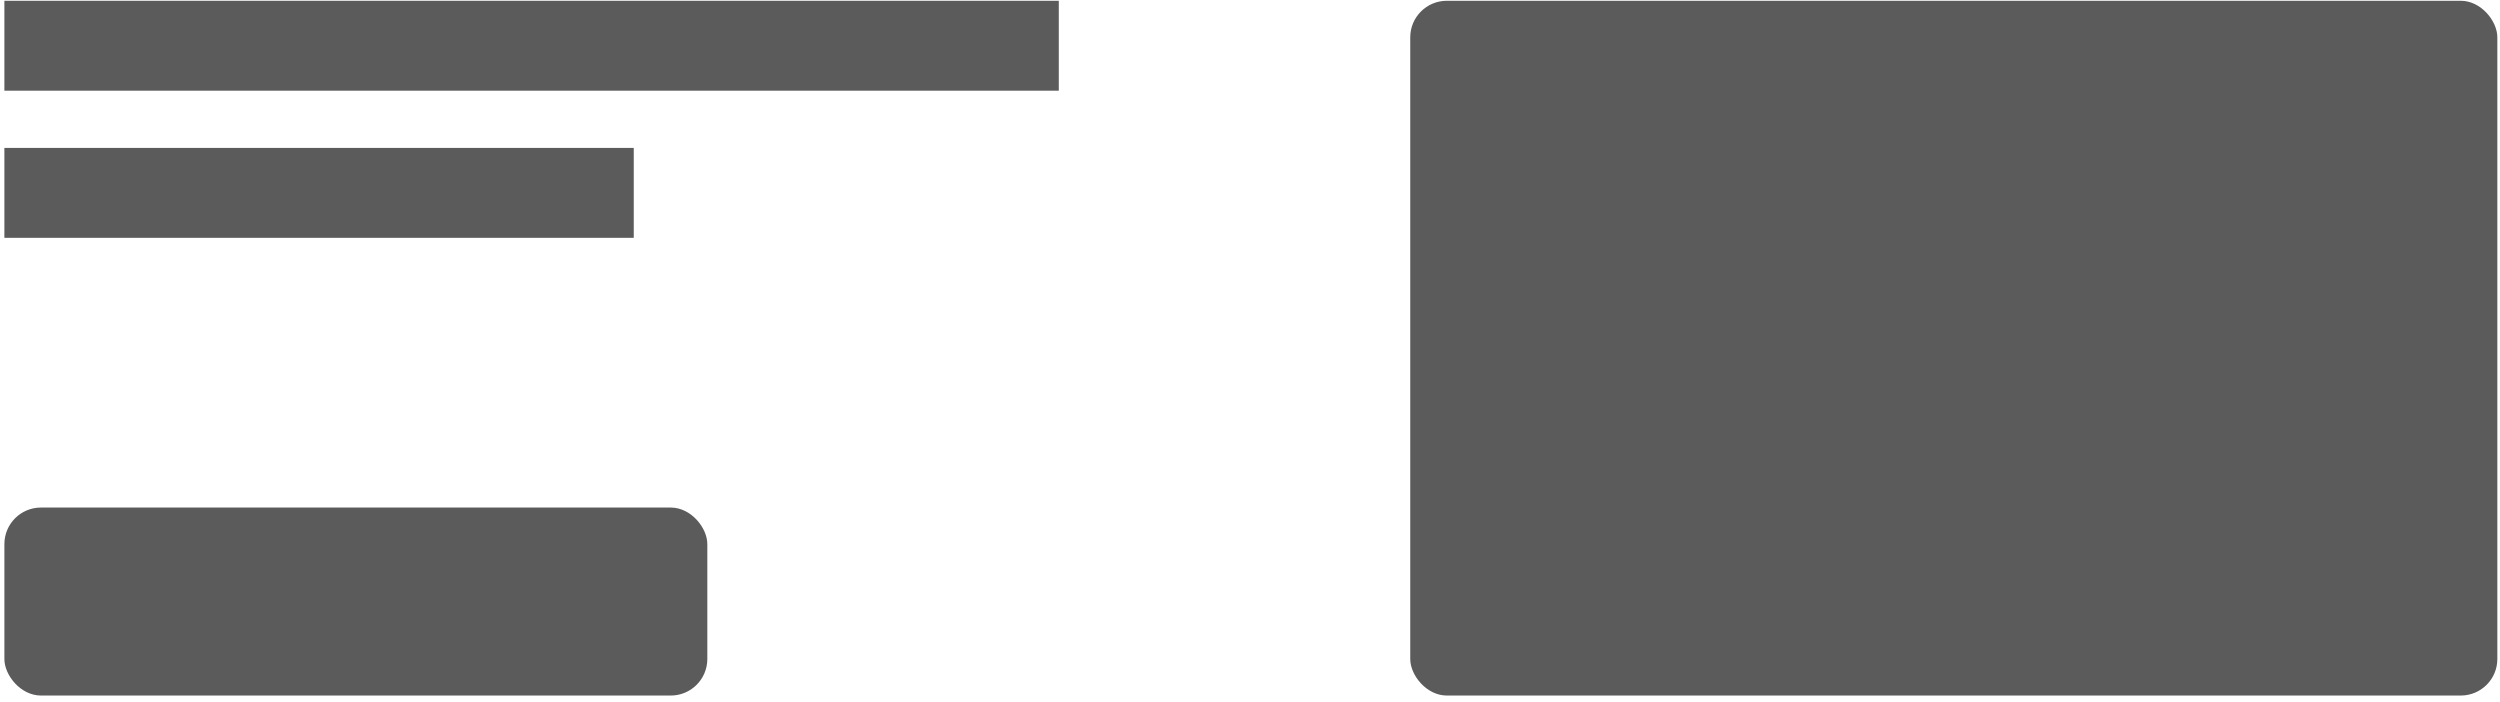 <?xml version="1.0" encoding="UTF-8"?> <svg xmlns="http://www.w3.org/2000/svg" width="285" height="80" viewBox="0 0 285 80" fill="none"><rect x="0.5" y="0.089" width="120.202" height="10.25" fill="#5B5B5B"></rect><rect x="0.5" y="16.862" width="71.748" height="10.25" fill="#5B5B5B"></rect><rect x="0.5" y="57.861" width="80.135" height="21.431" rx="4.167" fill="#5B5B5B"></rect><rect x="160.768" y="0.089" width="123.929" height="79.203" rx="4.167" fill="#5B5B5B"></rect></svg> 